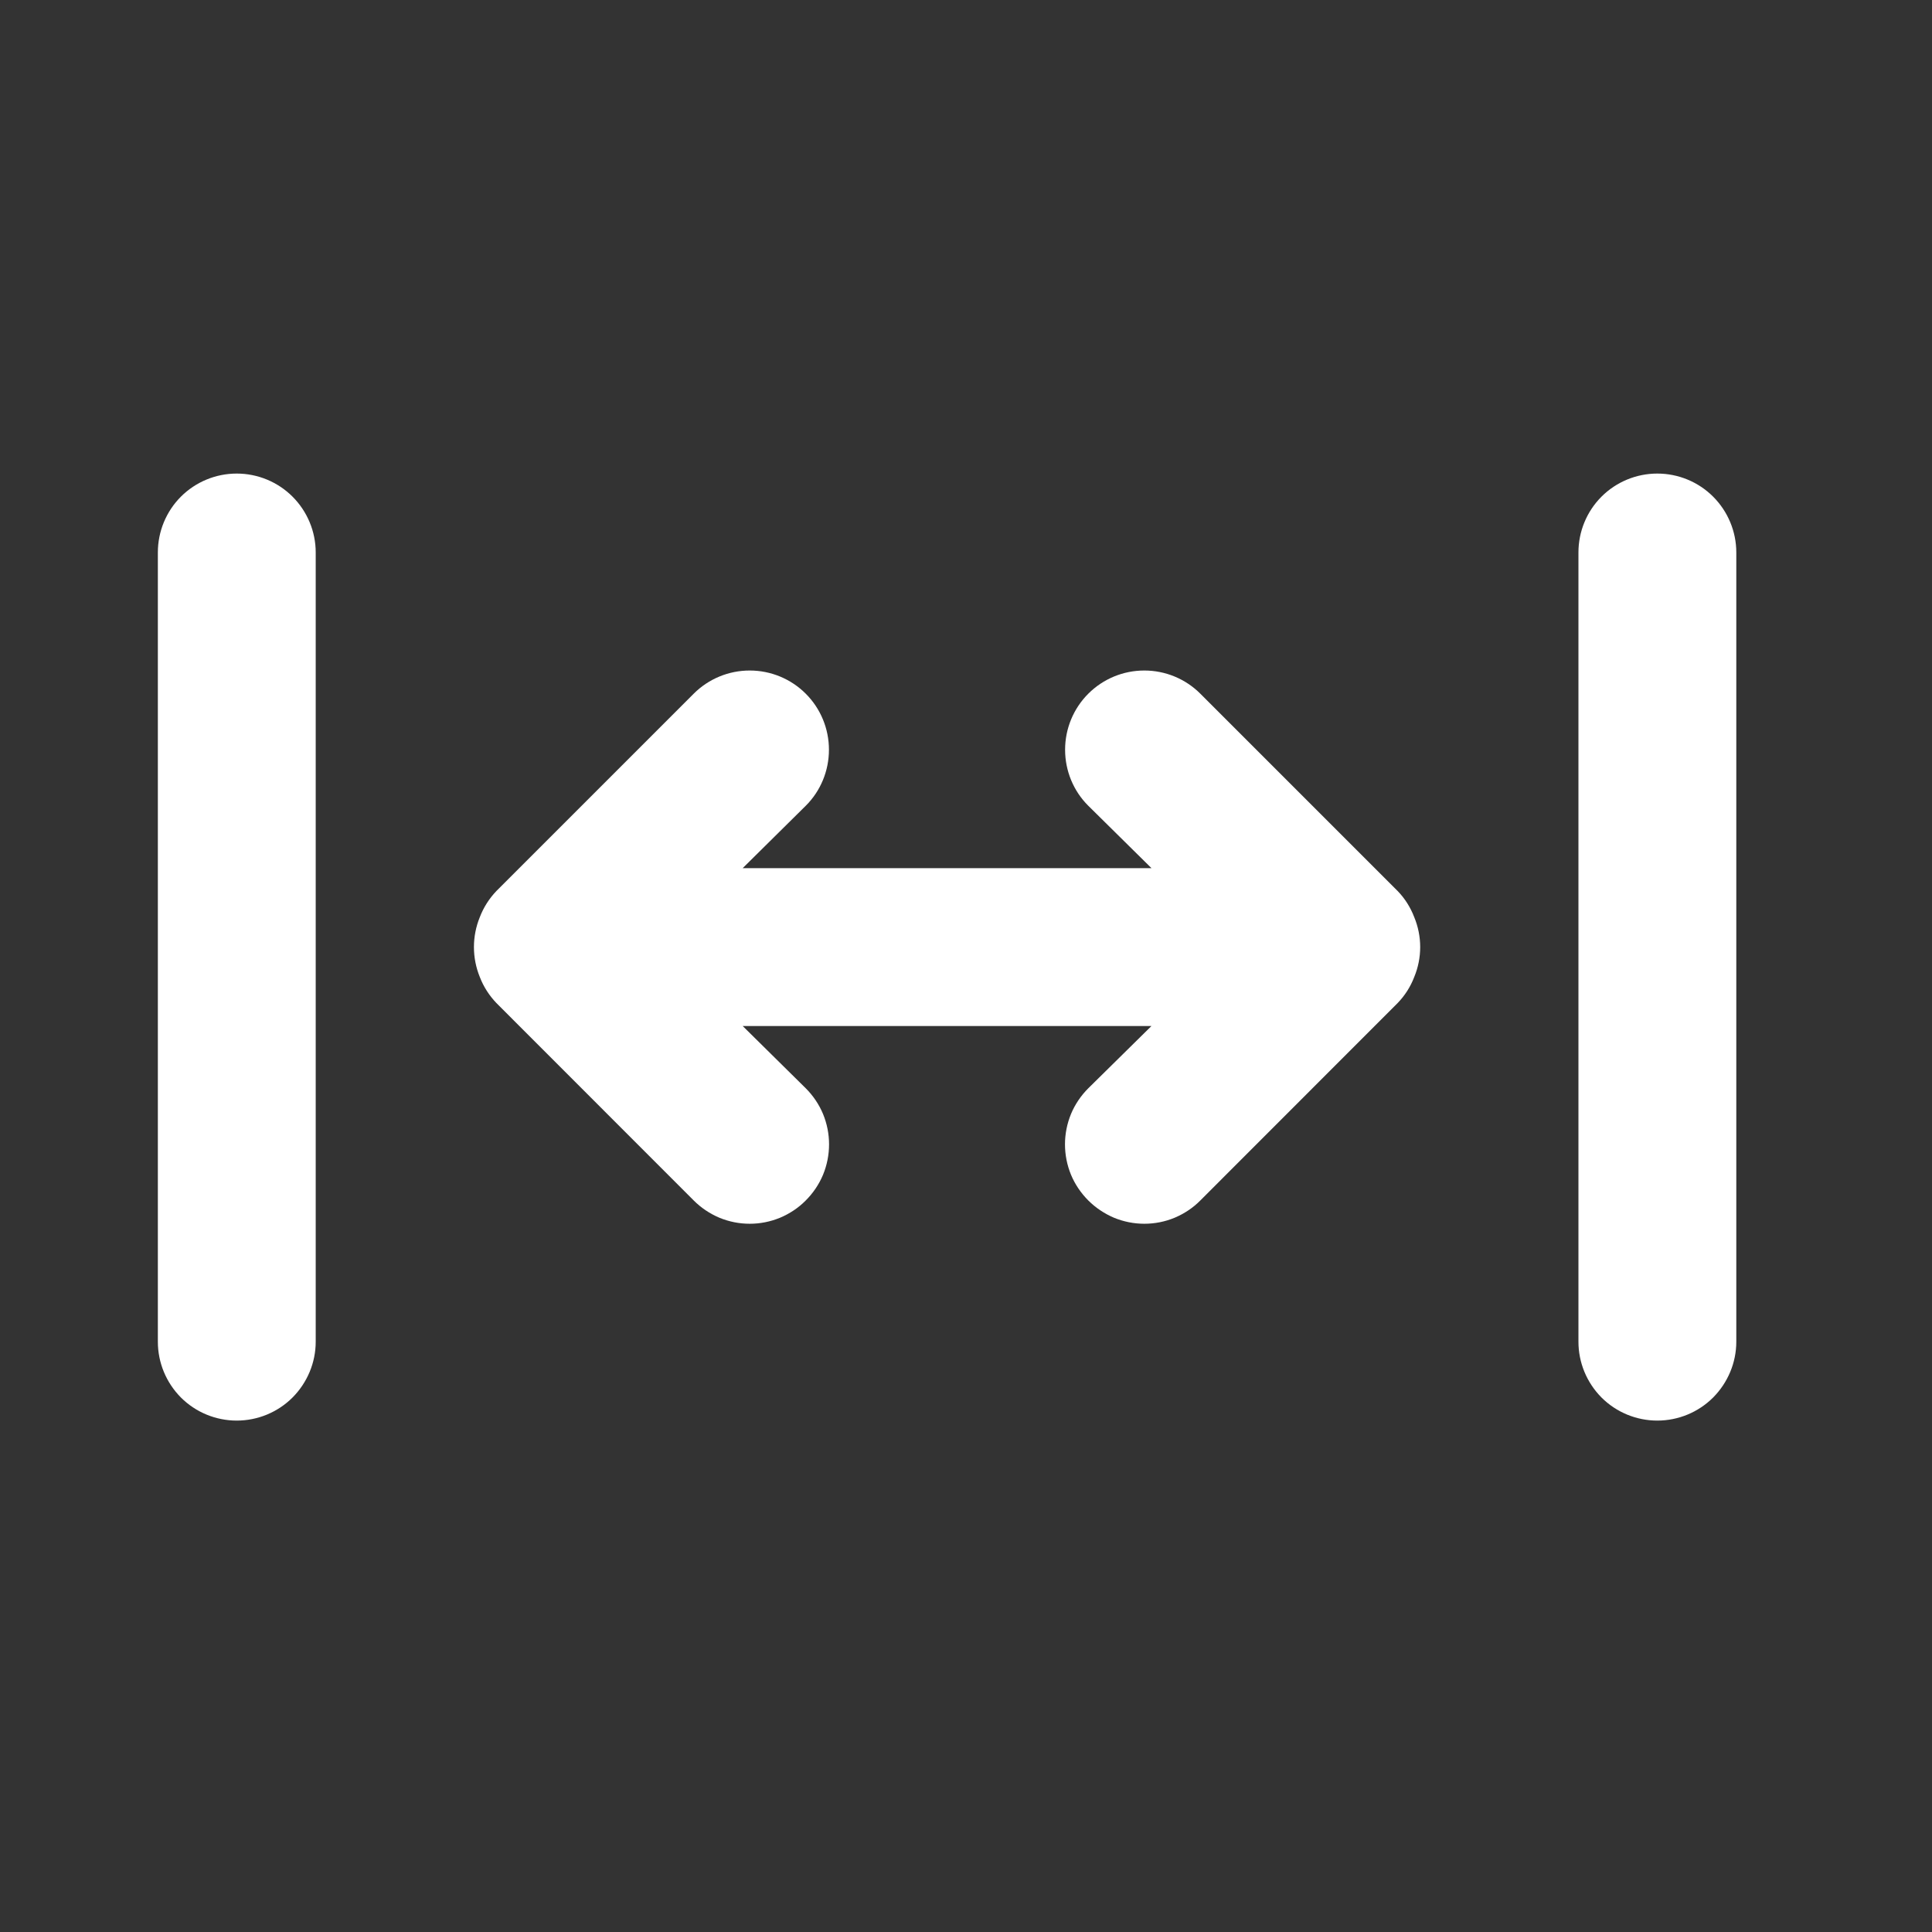 <?xml version="1.0" encoding="UTF-8"?> <svg xmlns="http://www.w3.org/2000/svg" width="17" height="17" viewBox="0 0 17 17" fill="none"><rect x="0" y="0" width="17" height="17" fill="#333333" stroke="none"/><path d="M12.298 7.84L10.562 6.104C10.431 5.973 10.254 5.9 10.069 5.9C9.884 5.9 9.707 5.973 9.576 6.104C9.445 6.235 9.372 6.412 9.372 6.597C9.372 6.782 9.445 6.96 9.576 7.09L10.132 7.639H6.535L7.09 7.09C7.221 6.96 7.294 6.782 7.294 6.597C7.294 6.412 7.221 6.235 7.09 6.104C6.959 5.973 6.782 5.9 6.597 5.9C6.412 5.9 6.235 5.973 6.104 6.104L4.368 7.84C4.305 7.906 4.255 7.984 4.222 8.07C4.153 8.239 4.153 8.428 4.222 8.597C4.255 8.683 4.305 8.76 4.368 8.826L6.104 10.563C6.169 10.628 6.245 10.679 6.33 10.715C6.415 10.75 6.505 10.768 6.597 10.768C6.689 10.768 6.779 10.75 6.864 10.715C6.949 10.679 7.026 10.628 7.09 10.563C7.155 10.498 7.207 10.421 7.242 10.337C7.277 10.252 7.295 10.161 7.295 10.069C7.295 9.978 7.277 9.887 7.242 9.802C7.207 9.718 7.155 9.641 7.09 9.576L6.535 9.028H10.132L9.576 9.576C9.511 9.641 9.459 9.718 9.424 9.802C9.389 9.887 9.371 9.978 9.371 10.069C9.371 10.161 9.389 10.252 9.424 10.337C9.459 10.421 9.511 10.498 9.576 10.563C9.641 10.628 9.718 10.679 9.802 10.715C9.887 10.75 9.978 10.768 10.069 10.768C10.161 10.768 10.252 10.75 10.336 10.715C10.421 10.679 10.498 10.628 10.562 10.563L12.298 8.826C12.362 8.76 12.411 8.683 12.444 8.597C12.514 8.428 12.514 8.239 12.444 8.07C12.411 7.984 12.362 7.906 12.298 7.84ZM2.083 4.167C1.899 4.167 1.722 4.24 1.592 4.37C1.462 4.5 1.389 4.677 1.389 4.861V11.806C1.389 11.99 1.462 12.166 1.592 12.297C1.722 12.427 1.899 12.5 2.083 12.5C2.267 12.5 2.444 12.427 2.574 12.297C2.704 12.166 2.778 11.99 2.778 11.806V4.861C2.778 4.677 2.704 4.5 2.574 4.37C2.444 4.24 2.267 4.167 2.083 4.167ZM14.583 4.167C14.399 4.167 14.222 4.24 14.092 4.37C13.962 4.5 13.889 4.677 13.889 4.861V11.806C13.889 11.99 13.962 12.166 14.092 12.297C14.222 12.427 14.399 12.5 14.583 12.5C14.767 12.5 14.944 12.427 15.074 12.297C15.204 12.166 15.278 11.99 15.278 11.806V4.861C15.278 4.677 15.204 4.5 15.074 4.37C14.944 4.24 14.767 4.167 14.583 4.167Z" fill="white"></path></svg> 